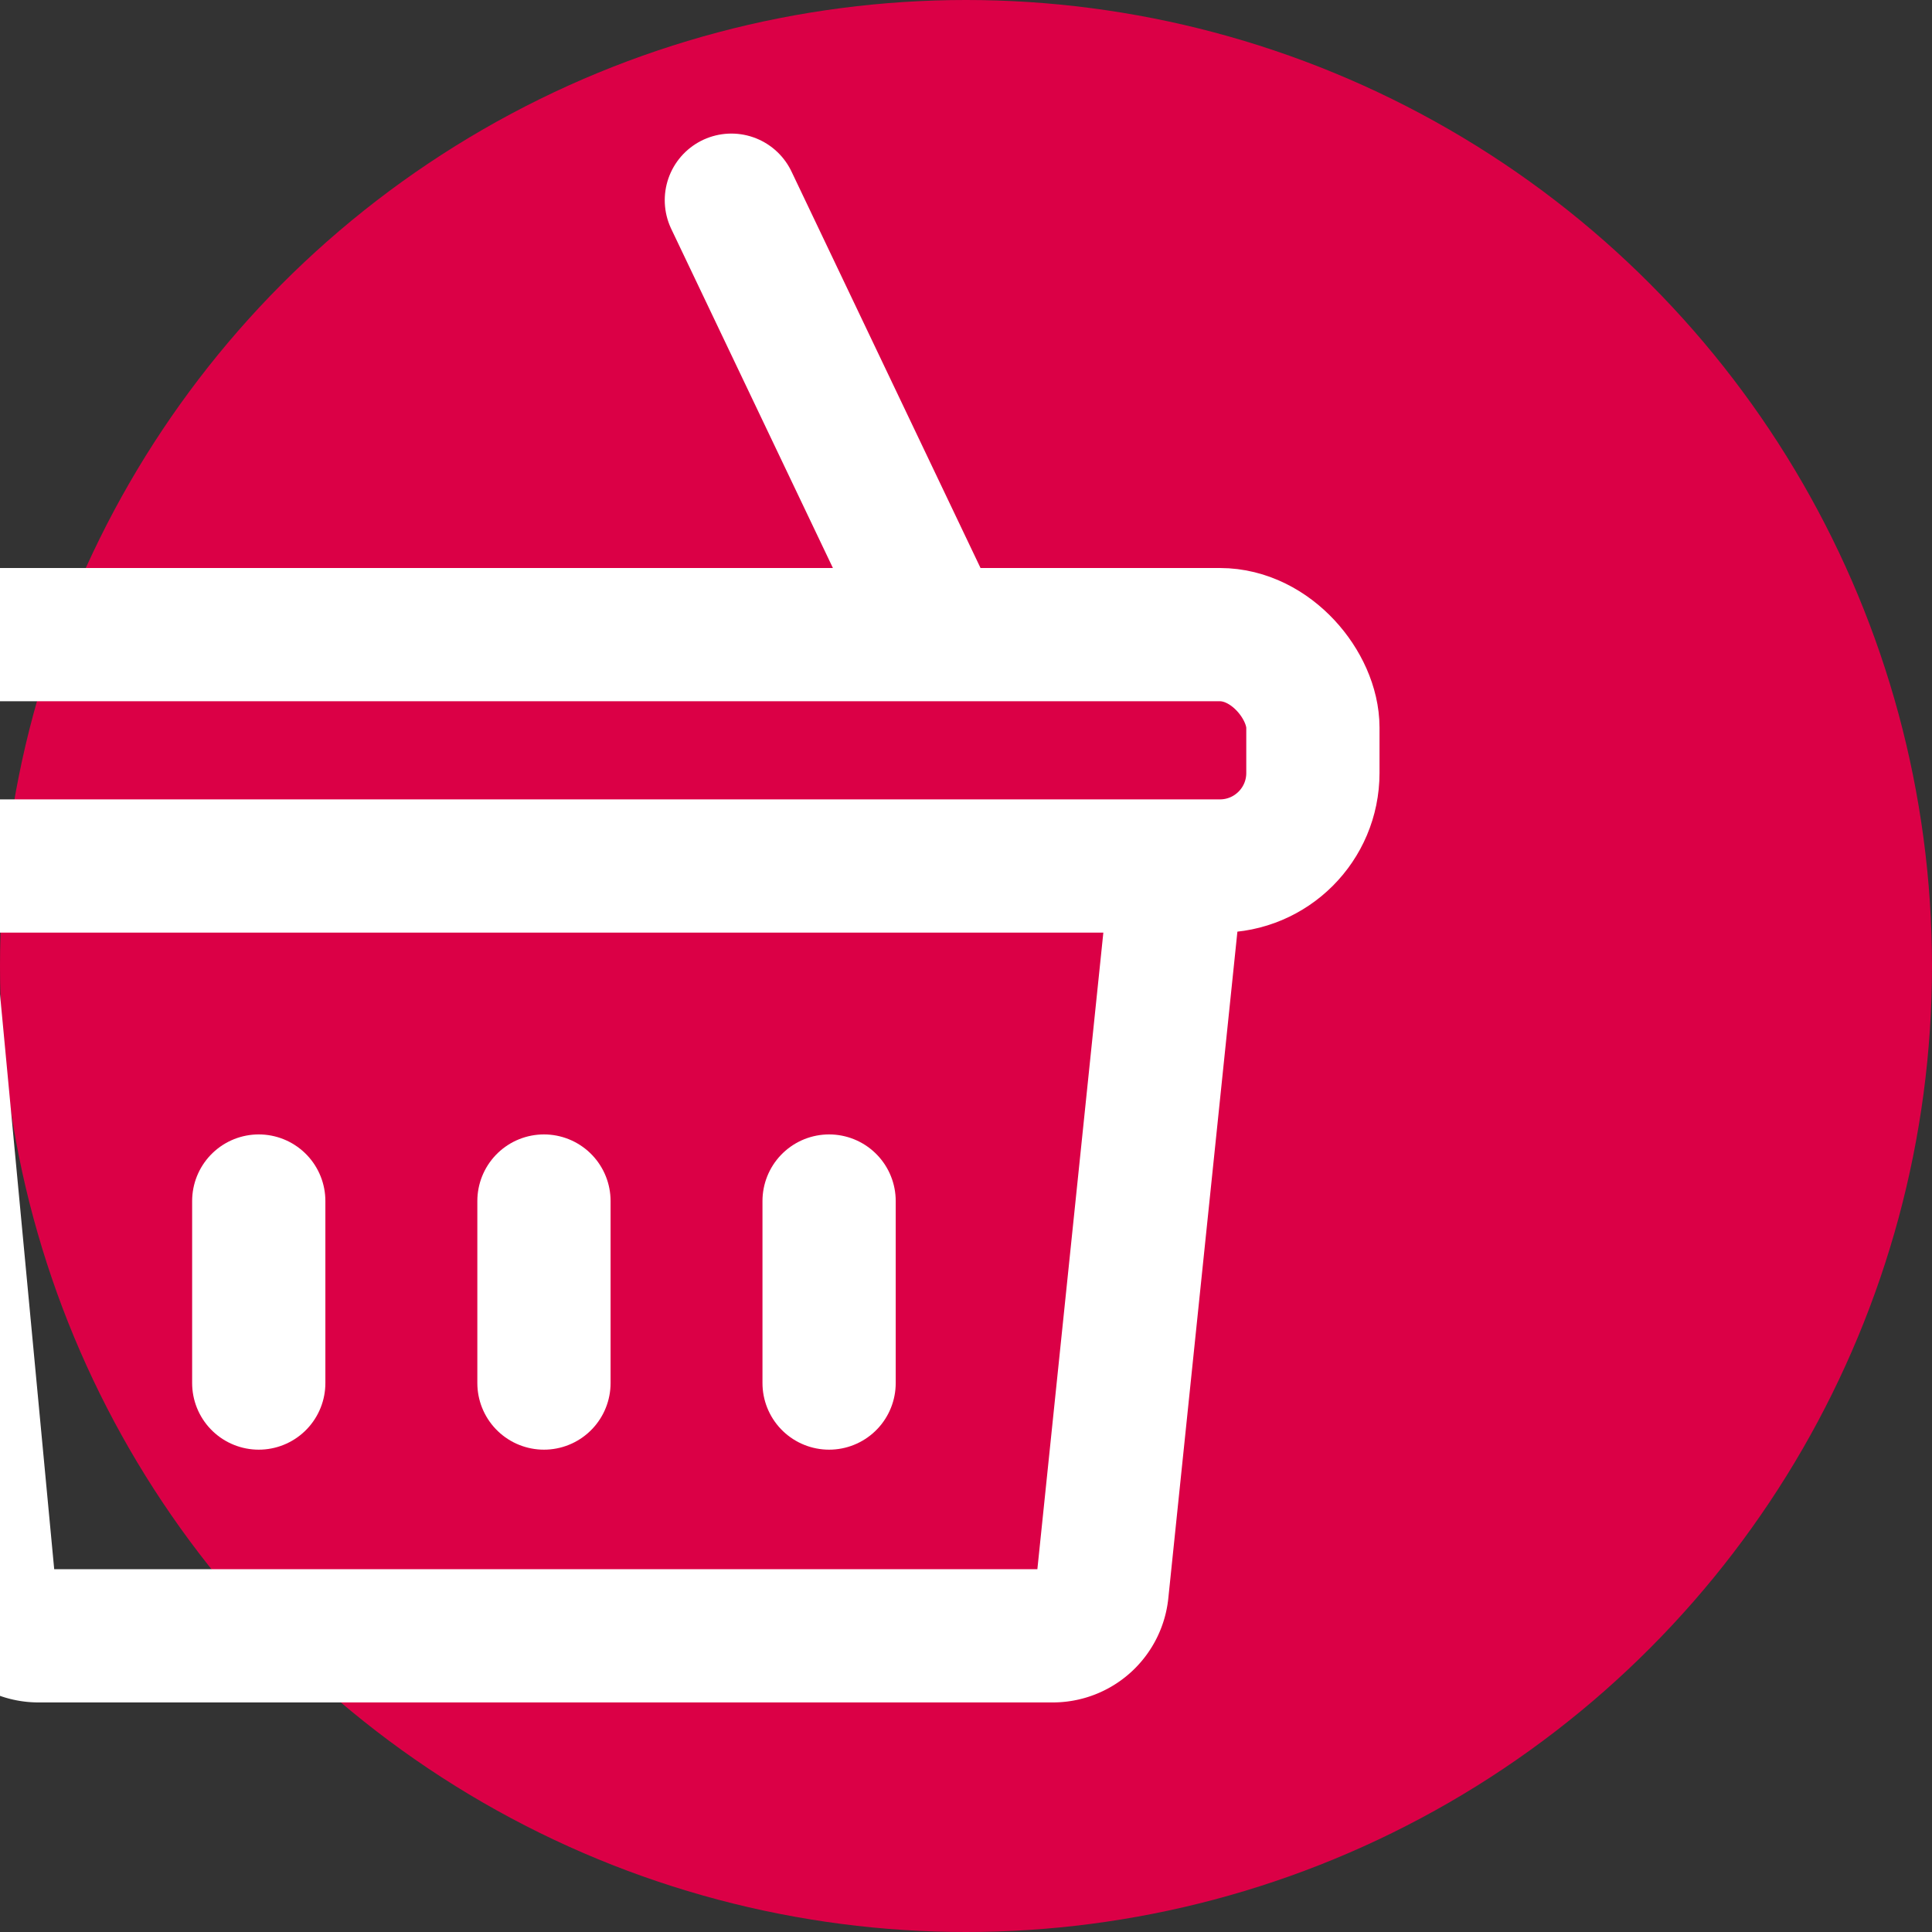 <?xml version="1.0"?><svg xmlns="http://www.w3.org/2000/svg" width="29" height="29" viewBox="3.948 0 29 29"><rect x="3.948" y="0" width="29" height="29" fill="#333333" stroke="none"/> <g transform="translate(-216.052 -30)"> <circle cx="14.5" cy="14.5" r="14.5" transform="translate(220 30)" fill="rgba(219,0,70,1)"/> <g transform="translate(-1281.214 15.777)"> <rect width="22.655" height="3.473" rx="1.396" transform="translate(1498.266 23.749)" fill="none" stroke="rgba(255,255,255,1)" stroke-miterlimit="10" stroke-width="2"/> <path d="M2.477,11.5l.965,10.239a.741.741,0,0,0,.726.683H19.419a.743.743,0,0,0,.727-.675L21.208,11.5" transform="translate(1497.611 16.355)" fill="none" stroke="rgba(255,255,255,1)" stroke-miterlimit="10" stroke-width="2"/> <g transform="translate(1503.732 17.228)"> <line x2="2.924" y2="6.133" transform="translate(8.46)" fill="none" stroke="rgba(255,255,255,1)" stroke-linecap="round" stroke-miterlimit="10" stroke-width="2"/> </g> <g transform="translate(1505.098 32.251)"> <line y2="2.732" fill="none" stroke="rgba(255,255,255,1)" stroke-linecap="round" stroke-miterlimit="10" stroke-width="2"/> <line y2="2.732" transform="translate(4.281)" fill="none" stroke="rgba(255,255,255,1)" stroke-linecap="round" stroke-miterlimit="10" stroke-width="2"/> <line y2="2.732" transform="translate(8.561)" fill="none" stroke="rgba(255,255,255,1)" stroke-linecap="round" stroke-miterlimit="10" stroke-width="2"/> </g> </g> </g></svg>